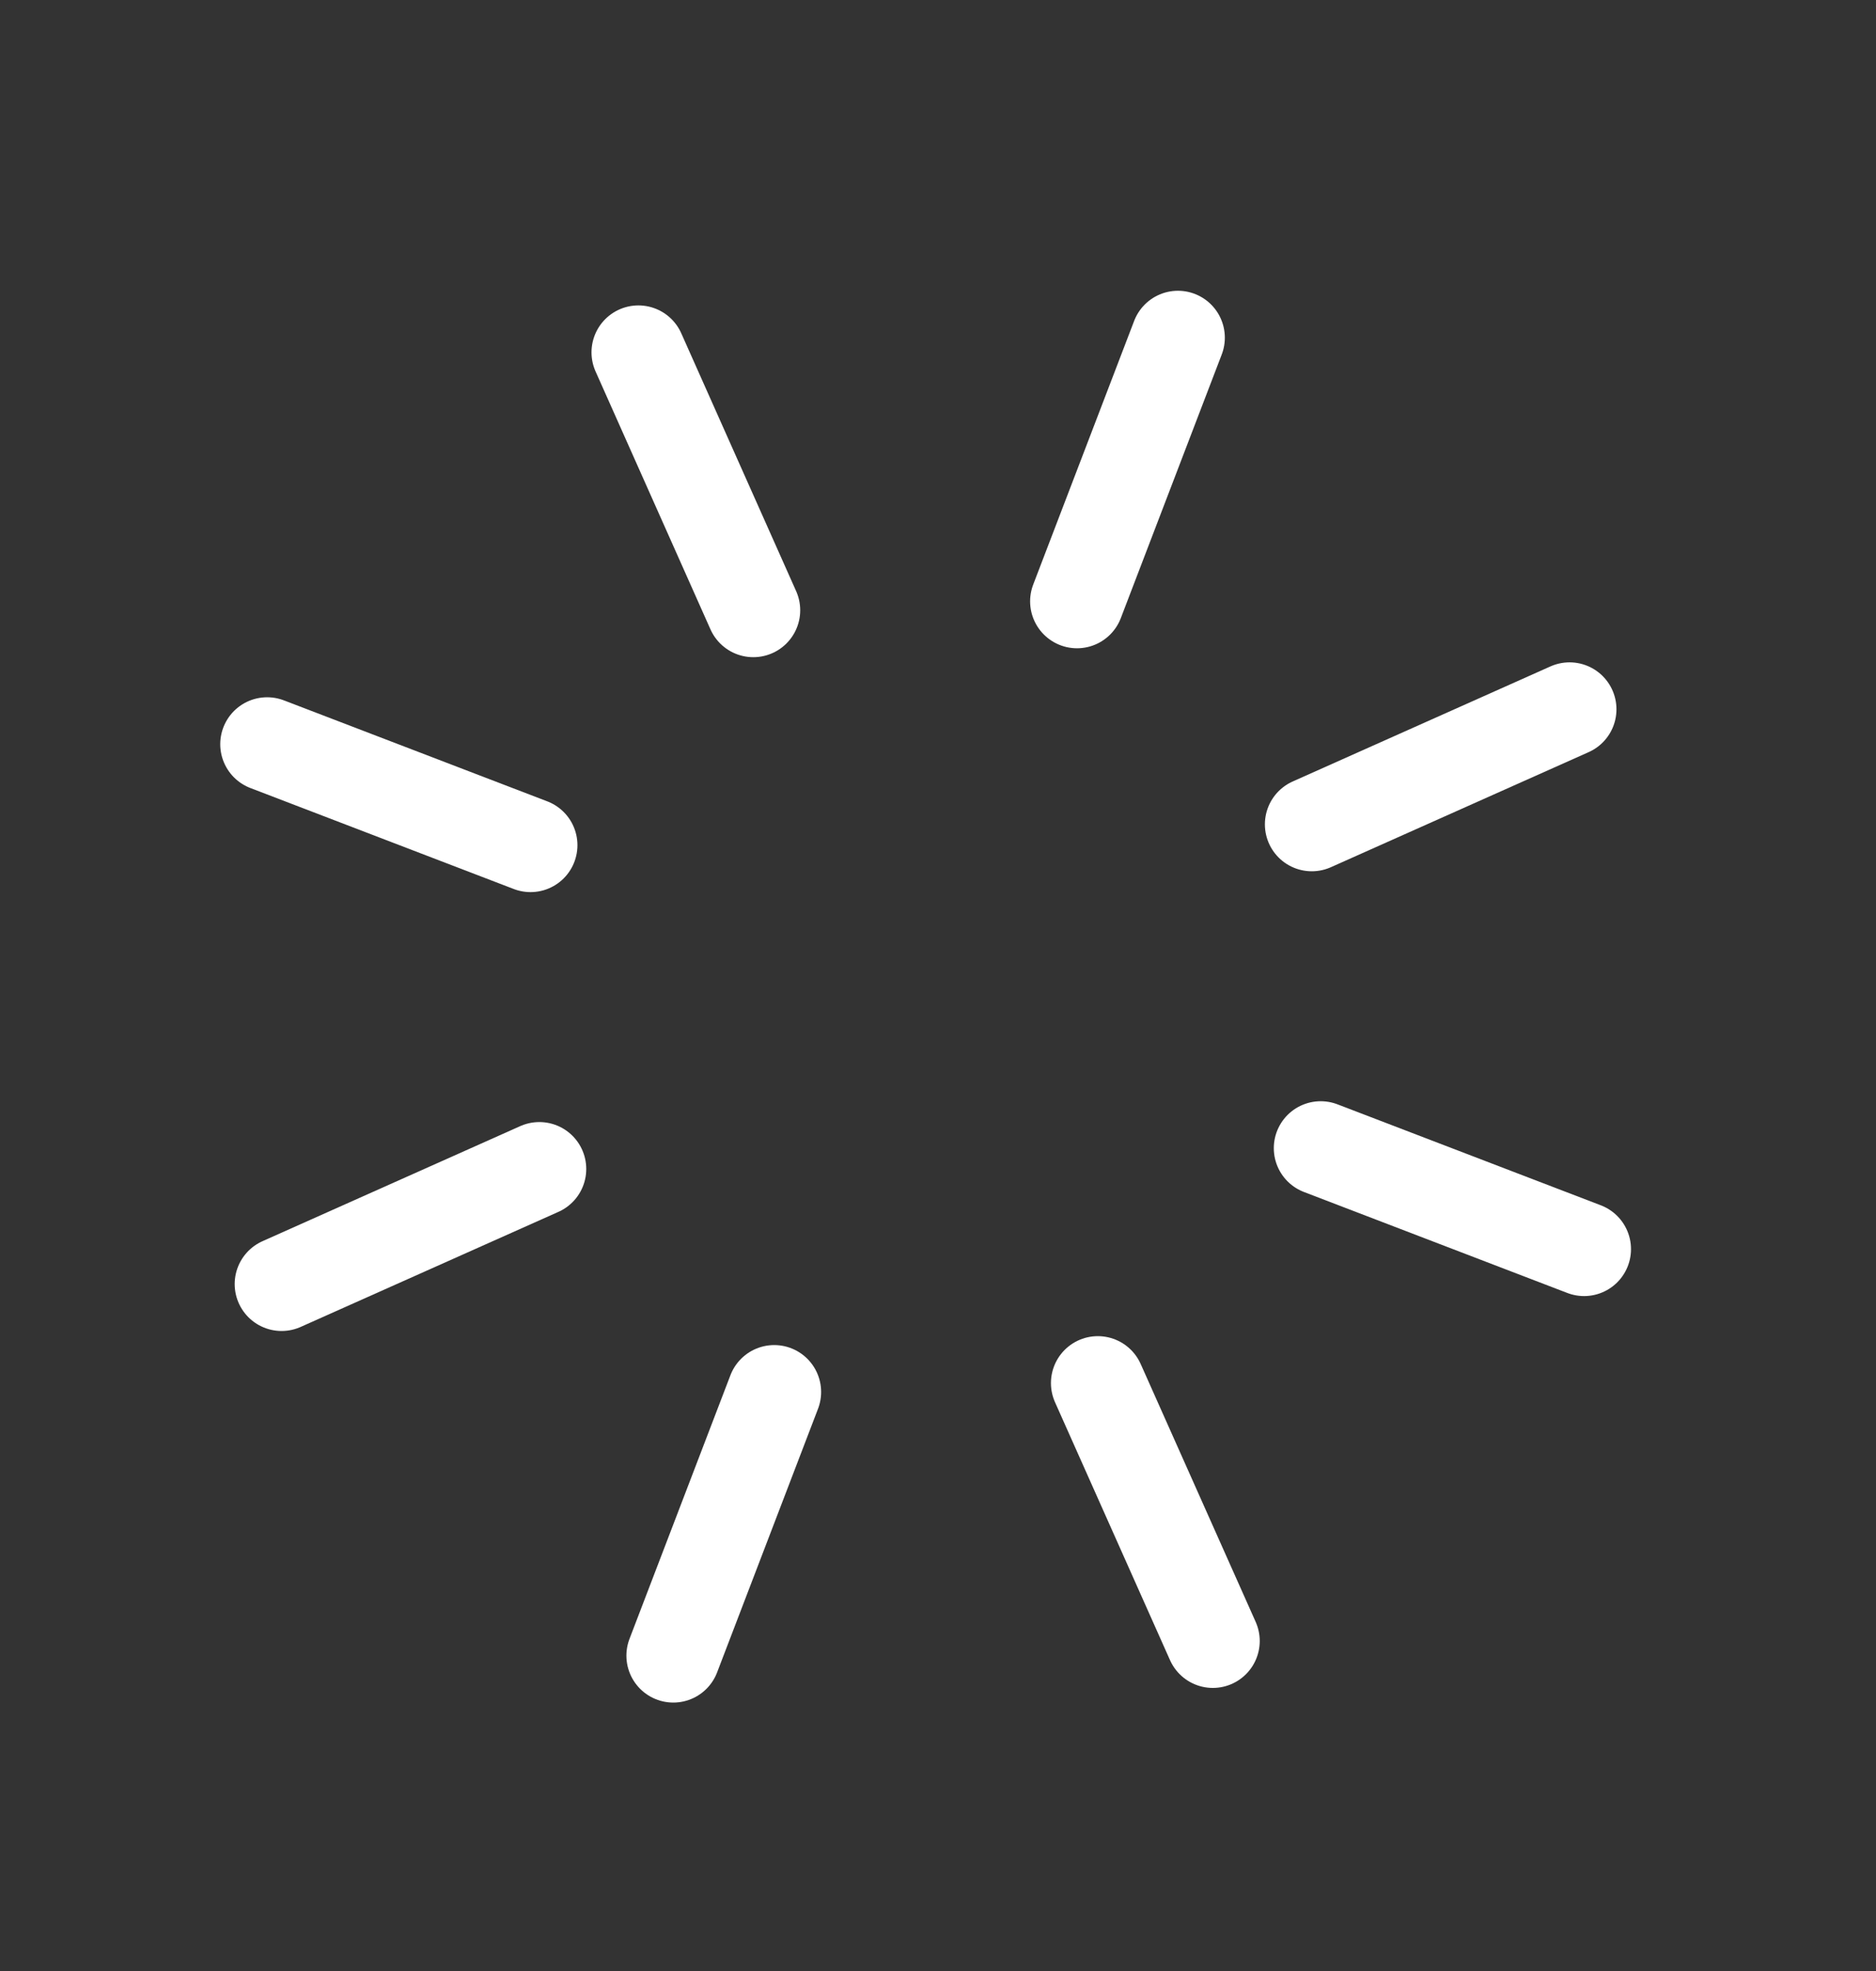 <?xml version="1.0" encoding="UTF-8"?> <svg xmlns="http://www.w3.org/2000/svg" width="20" height="21" viewBox="0 0 20 21" fill="none"><rect x="0" y="0" width="20" height="21" fill="#333333" stroke="none"/> <path d="M12.558 3.598L11.482 6.407" stroke="white" stroke-linecap="round" stroke-linejoin="round"></path> <path d="M8.254 14.831L7.178 17.64" stroke="white" stroke-linecap="round" stroke-linejoin="round"></path> <path d="M6.806 3.754L8.031 6.502" stroke="white" stroke-linecap="round" stroke-linejoin="round"></path> <path d="M11.704 14.736L12.93 17.484" stroke="white" stroke-linecap="round" stroke-linejoin="round"></path> <path d="M2.848 7.929L5.656 9.005" stroke="white" stroke-linecap="round" stroke-linejoin="round"></path> <path d="M14.08 12.233L16.888 13.309" stroke="white" stroke-linecap="round" stroke-linejoin="round"></path> <path d="M3.002 13.681L5.75 12.455" stroke="white" stroke-linecap="round" stroke-linejoin="round"></path> <path d="M13.985 8.783L16.733 7.557" stroke="white" stroke-linecap="round" stroke-linejoin="round"></path> </svg> 